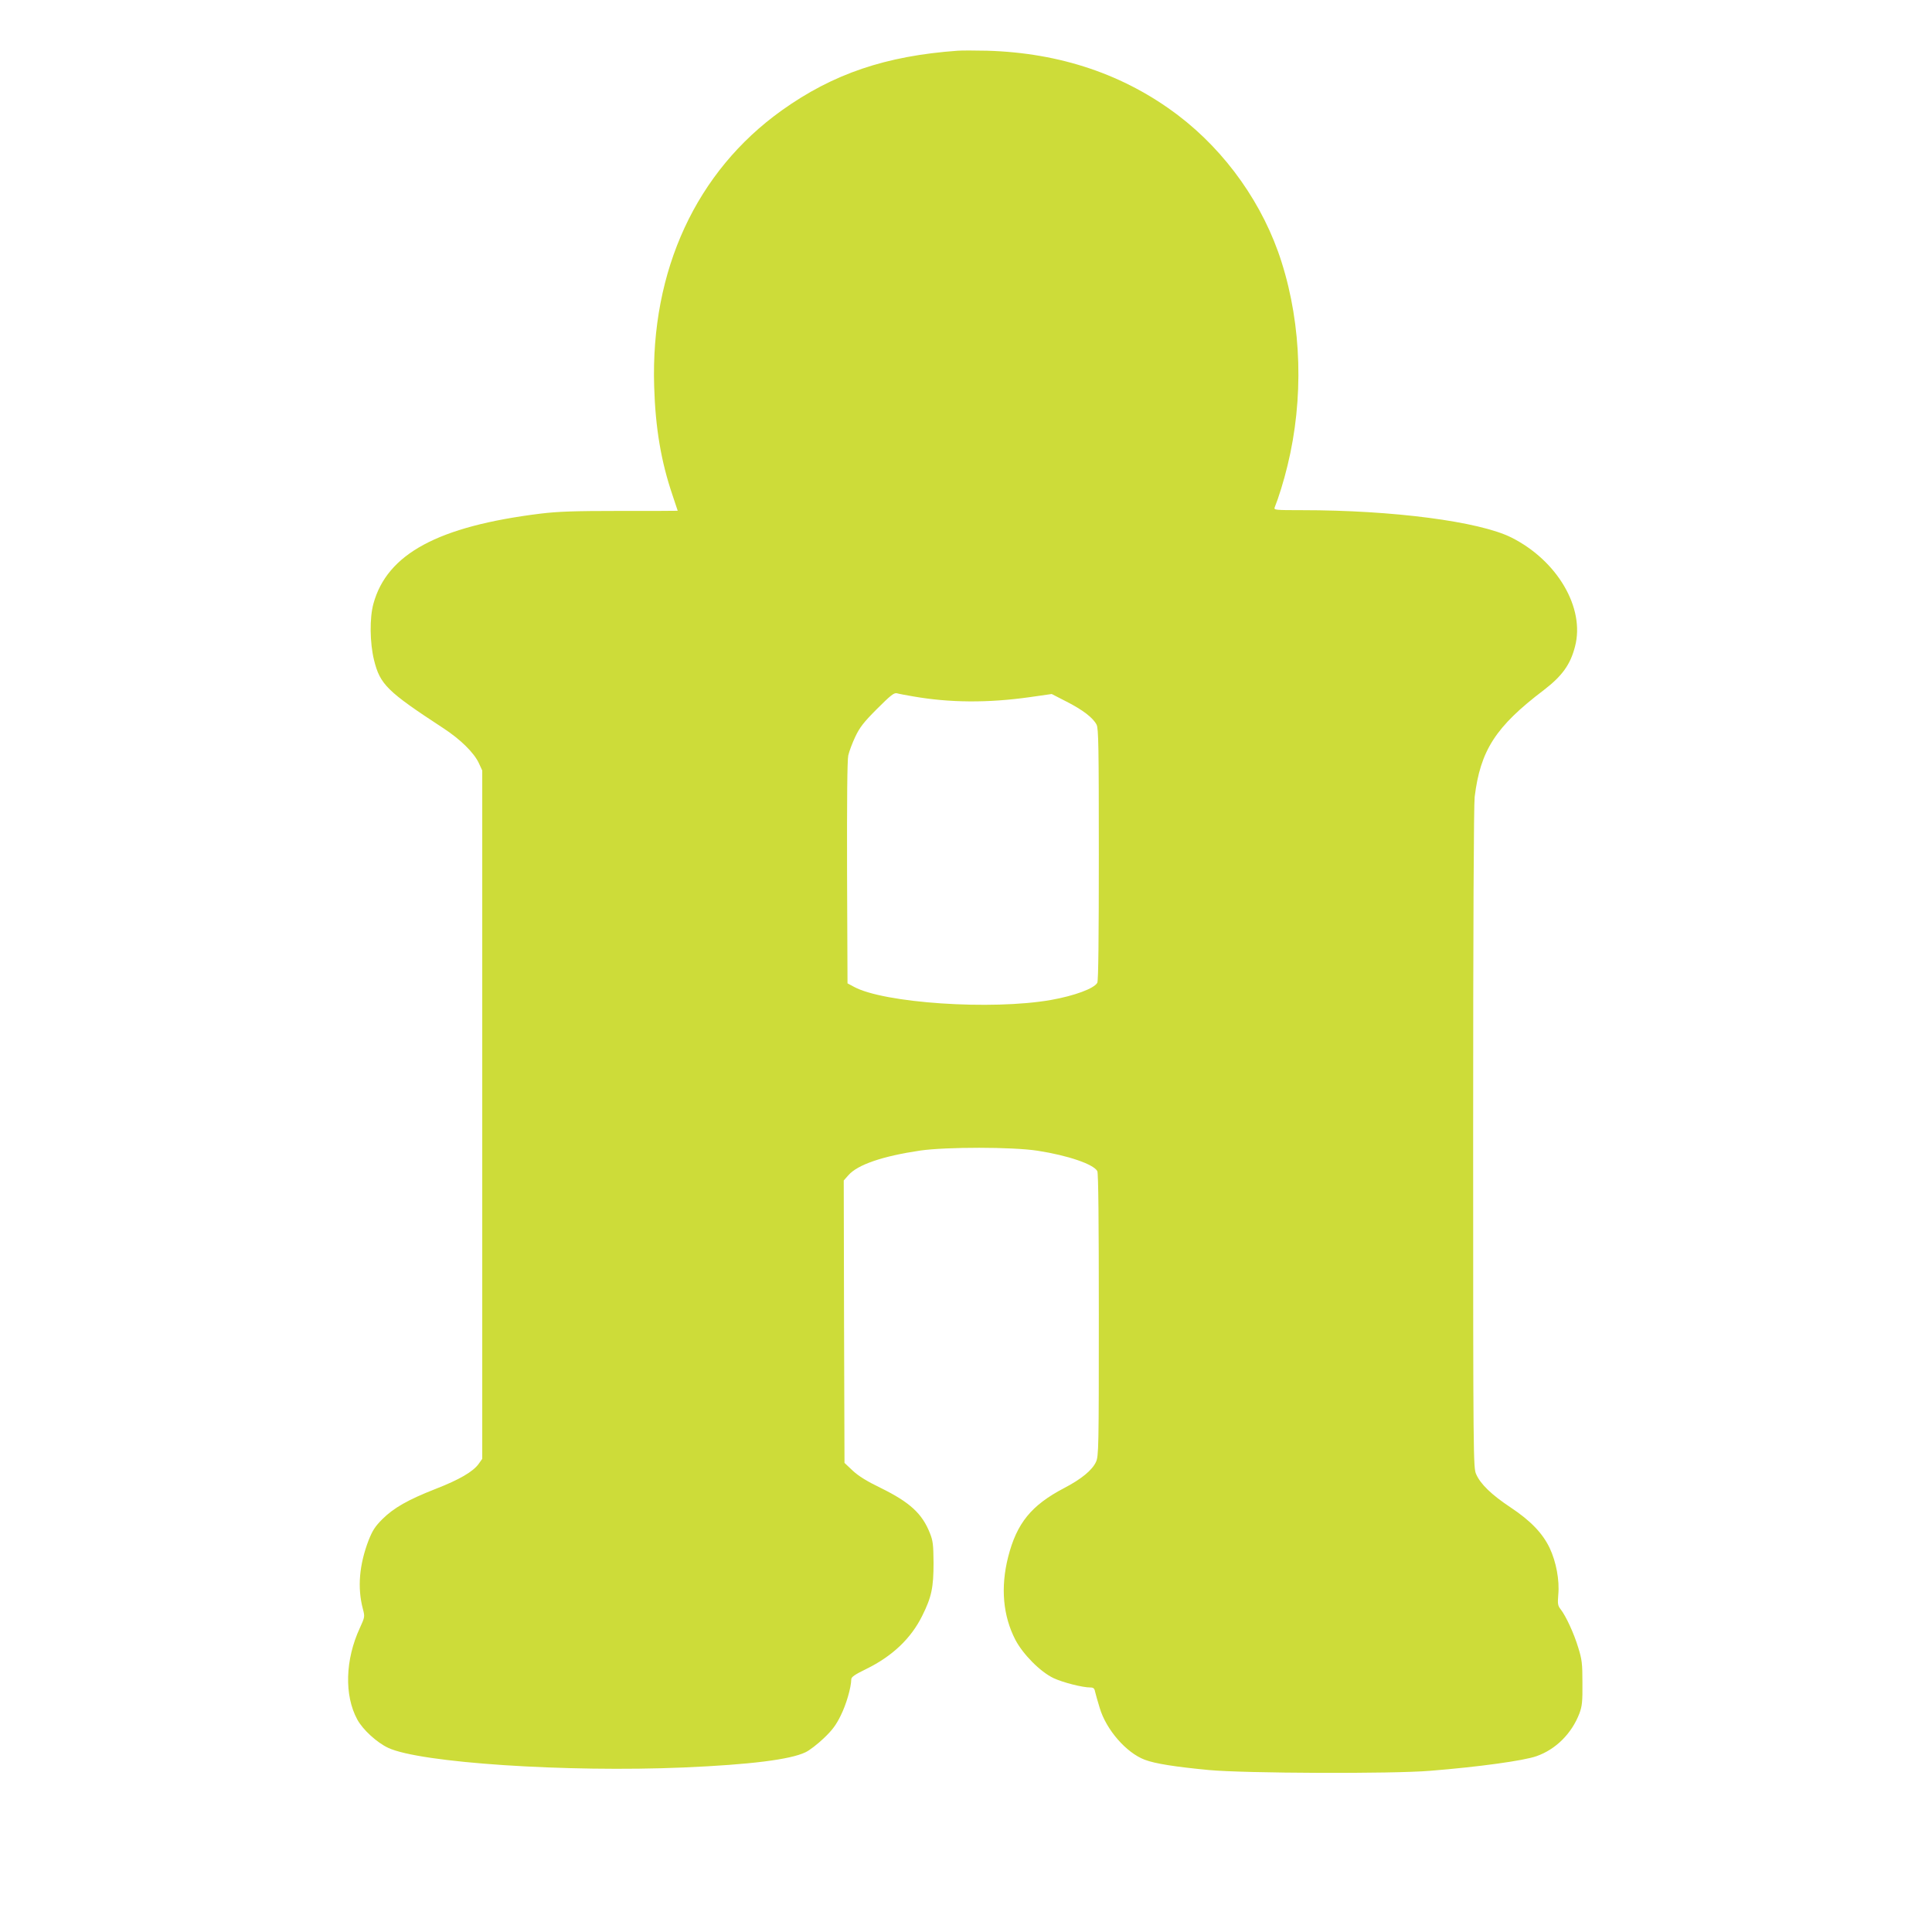 <?xml version="1.0" standalone="no"?>
<!DOCTYPE svg PUBLIC "-//W3C//DTD SVG 20010904//EN"
 "http://www.w3.org/TR/2001/REC-SVG-20010904/DTD/svg10.dtd">
<svg version="1.0" xmlns="http://www.w3.org/2000/svg"
 width="1280pt" height="1280pt" viewBox="0 0 1280 1280"
 preserveAspectRatio="xMidYMid meet">
<g transform="translate(0,1280) scale(0.1,-0.1)"
fill="#cddc39" stroke="none">
<path d="M6345 12464 c-476 -34 -826 -153 -1165 -395 -567 -405 -870 -1060
-846 -1829 8 -275 46 -498 121 -719 19 -58 35 -105 35 -105 0 -1 -172 -1 -382
-1 -308 0 -411 -4 -528 -18 -678 -84 -1016 -267 -1106 -597 -26 -94 -24 -259
4 -373 40 -162 87 -208 457 -450 114 -74 206 -164 238 -234 l22 -48 0 -2280 0
-2280 -24 -34 c-37 -51 -127 -104 -284 -165 -186 -73 -278 -126 -353 -200 -50
-50 -66 -76 -92 -141 -62 -162 -75 -314 -38 -454 14 -53 13 -54 -20 -127 -97
-209 -104 -446 -17 -606 36 -67 130 -153 205 -188 211 -99 1180 -163 1958
-130 438 19 706 52 807 101 26 12 80 54 120 92 57 54 82 88 113 151 36 72 69
184 70 241 1 15 24 31 98 67 174 85 298 203 372 353 62 124 75 188 75 350 -1
122 -4 147 -24 197 -51 130 -133 205 -326 300 -91 44 -146 78 -185 114 l-55
52 -3 935 -2 936 31 35 c61 70 226 126 474 163 174 25 613 25 780 -1 200 -31
370 -89 395 -135 7 -13 10 -328 10 -953 0 -885 -1 -935 -19 -974 -25 -54 -96
-113 -211 -173 -218 -114 -314 -233 -371 -457 -51 -202 -34 -389 48 -548 51
-97 165 -212 253 -254 62 -29 191 -62 244 -62 20 0 27 -6 31 -27 4 -16 17 -65
31 -109 43 -144 176 -297 299 -343 68 -26 204 -47 425 -68 238 -22 1213 -26
1465 -5 324 26 621 67 705 97 128 45 233 150 284 283 18 49 21 77 20 202 0
129 -3 155 -28 235 -28 93 -81 208 -117 254 -18 23 -20 35 -15 96 9 95 -14
218 -57 309 -47 98 -126 181 -262 271 -123 82 -196 152 -225 218 -19 41 -20
93 -20 2222 0 1437 4 2209 10 2265 38 309 139 466 458 708 121 93 176 168 207
289 67 255 -117 569 -422 722 -212 106 -783 181 -1387 181 -175 0 -188 1 -181
18 25 62 60 173 85 277 108 441 95 926 -39 1348 -119 379 -368 732 -687 974
-355 269 -779 413 -1264 427 -80 2 -167 2 -195 0z m-294 -4278 c241 -42 493
-44 770 -5 l147 21 99 -51 c108 -55 175 -107 198 -152 13 -24 15 -146 15 -859
0 -553 -3 -838 -10 -851 -21 -38 -150 -86 -307 -114 -393 -69 -1110 -21 -1307
88 l-41 22 -3 730 c-1 484 1 747 8 780 6 27 27 83 47 125 29 61 55 95 144 184
90 90 112 107 131 103 13 -4 62 -13 109 -21z"/>
</g>
</svg>
